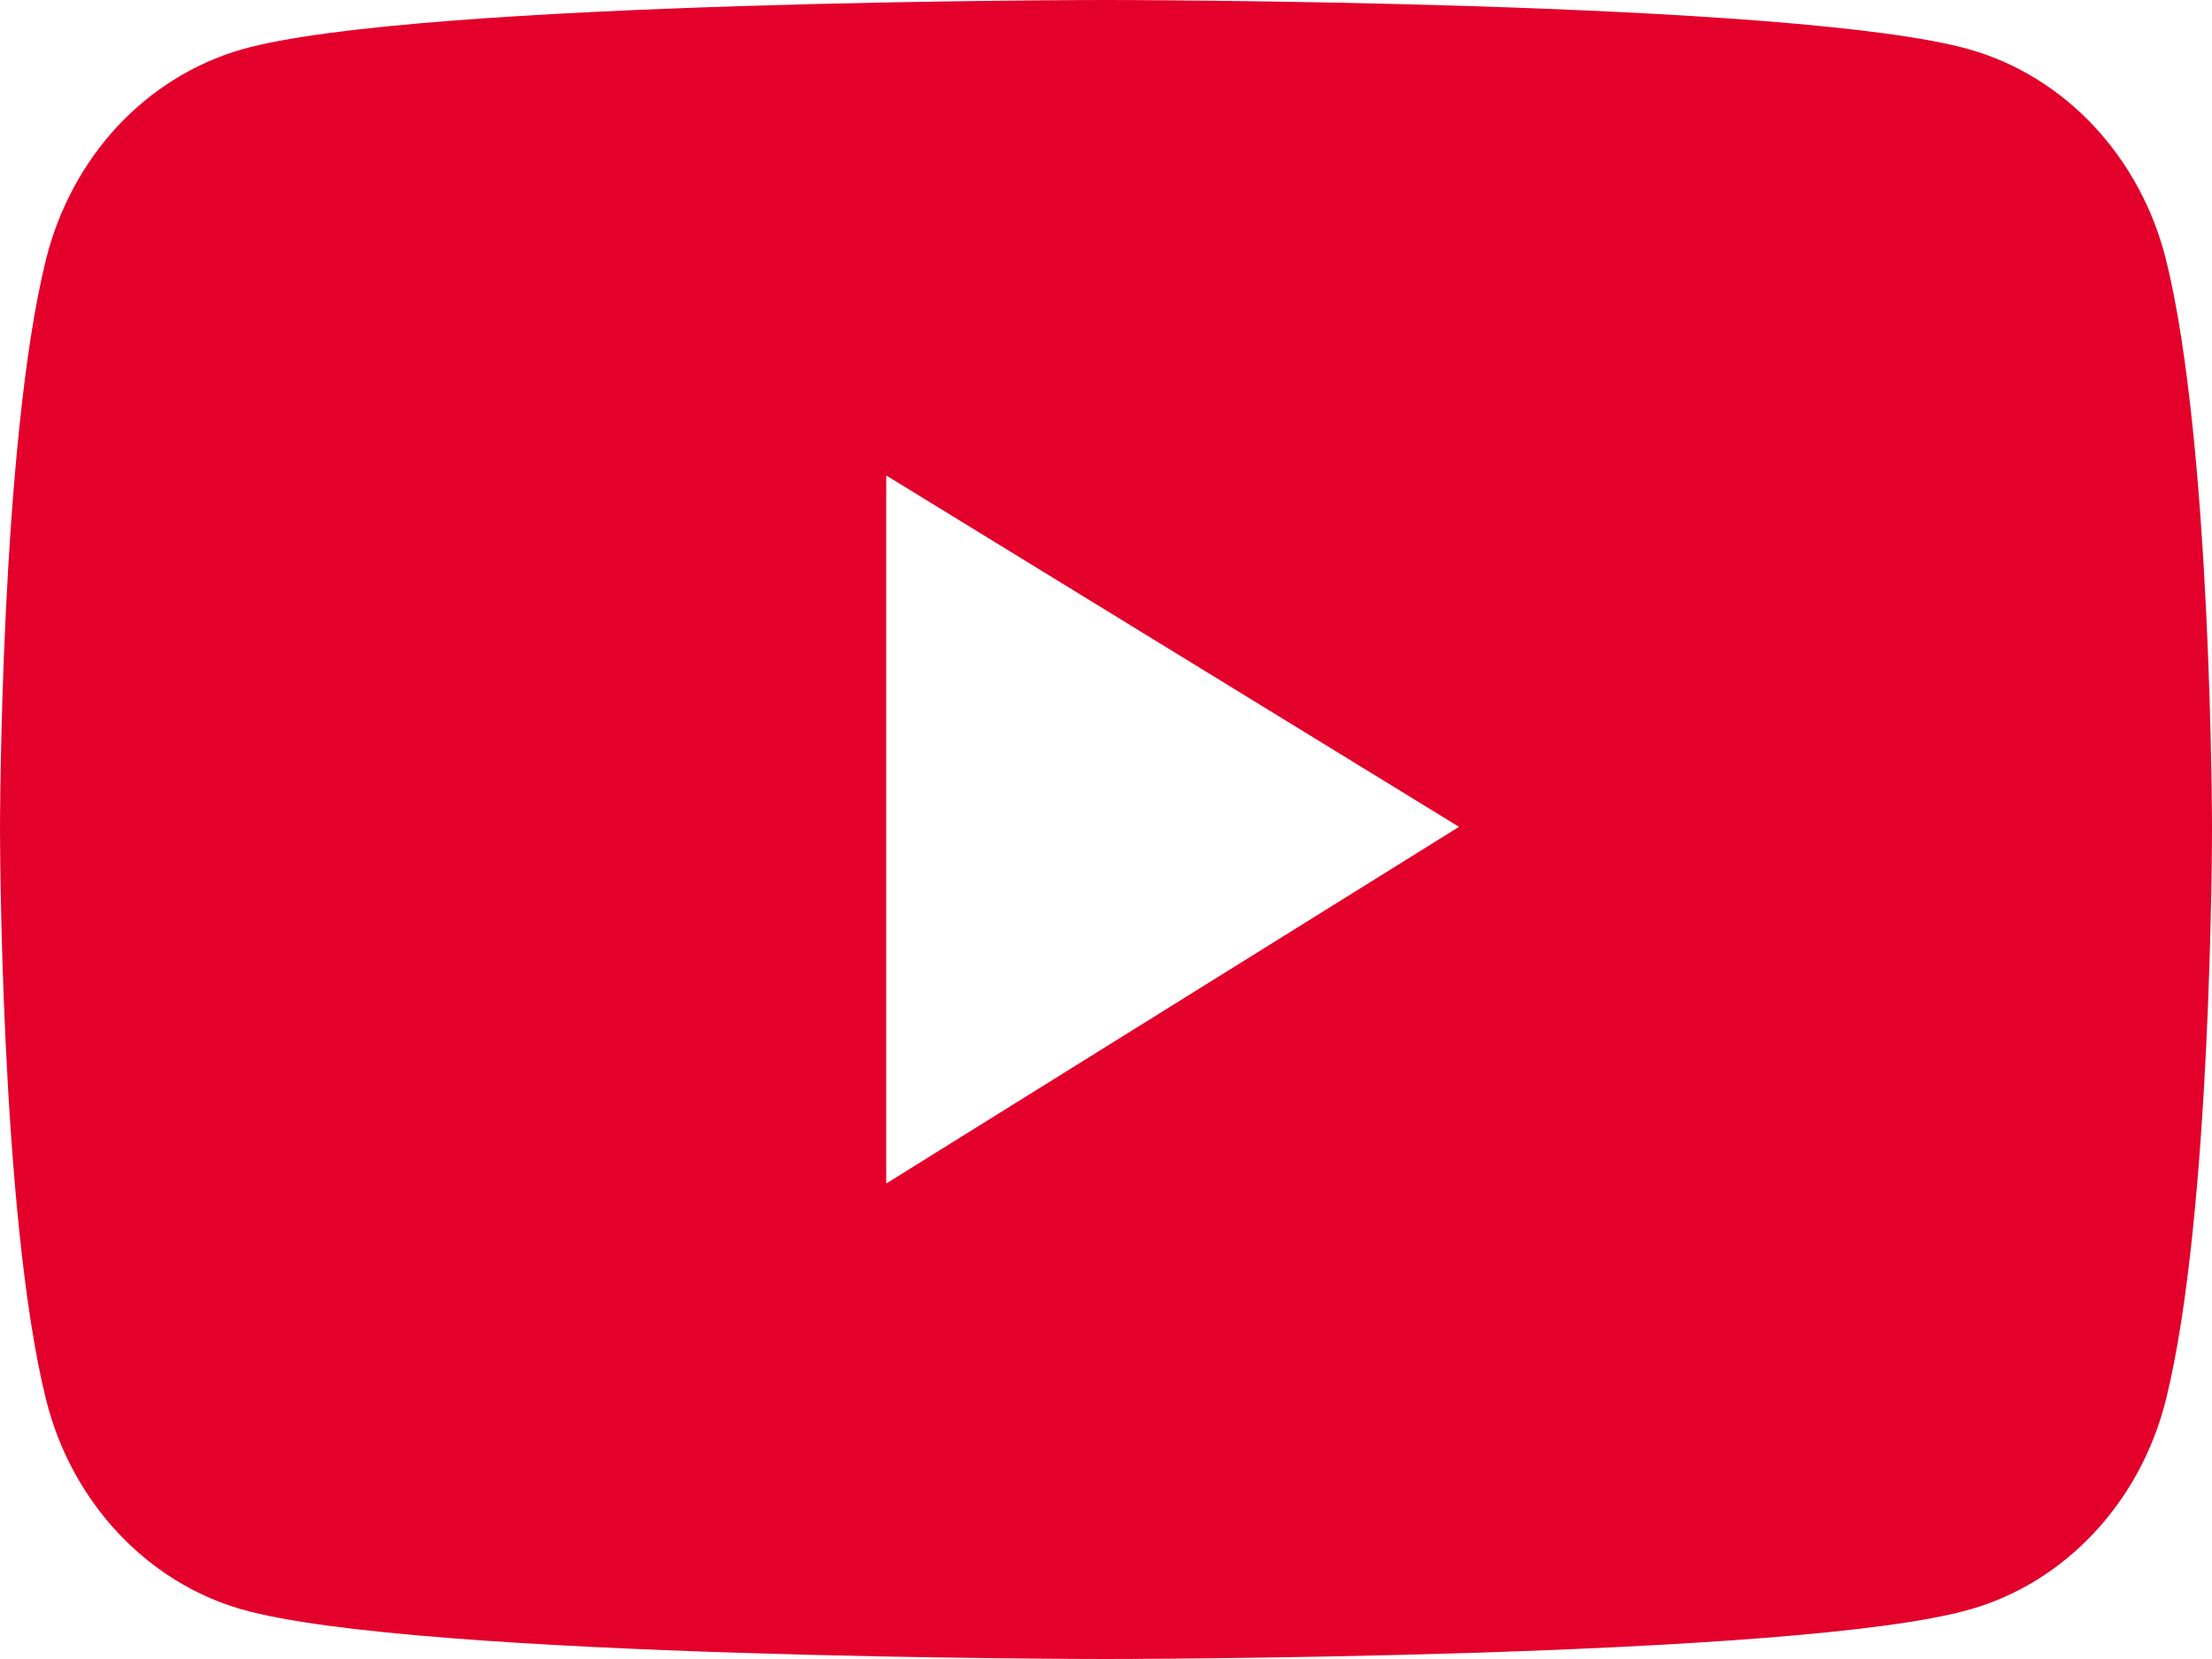 <svg width="20" height="15" viewBox="0 0 20 15" fill="none" xmlns="http://www.w3.org/2000/svg">
<path d="M19.583 2.343C19.469 1.889 19.245 1.476 18.935 1.143C18.625 0.811 18.239 0.571 17.815 0.449C16.255 9.11154e-08 10 0 10 0C10 0 3.746 -9.11154e-08 2.185 0.447C1.761 0.569 1.375 0.808 1.064 1.14C0.754 1.473 0.531 1.887 0.417 2.341C-8.51495e-08 4.013 0 7.5 0 7.5C0 7.5 -8.51495e-08 10.987 0.417 12.657C0.647 13.579 1.326 14.305 2.185 14.551C3.746 15 10 15 10 15C10 15 16.255 15 17.815 14.551C18.676 14.305 19.353 13.579 19.583 12.657C20 10.987 20 7.5 20 7.5C20 7.5 20 4.013 19.583 2.343ZM8.013 10.701V4.299L13.192 7.476L8.013 10.701Z" fill="#E3002B"/>
</svg>
